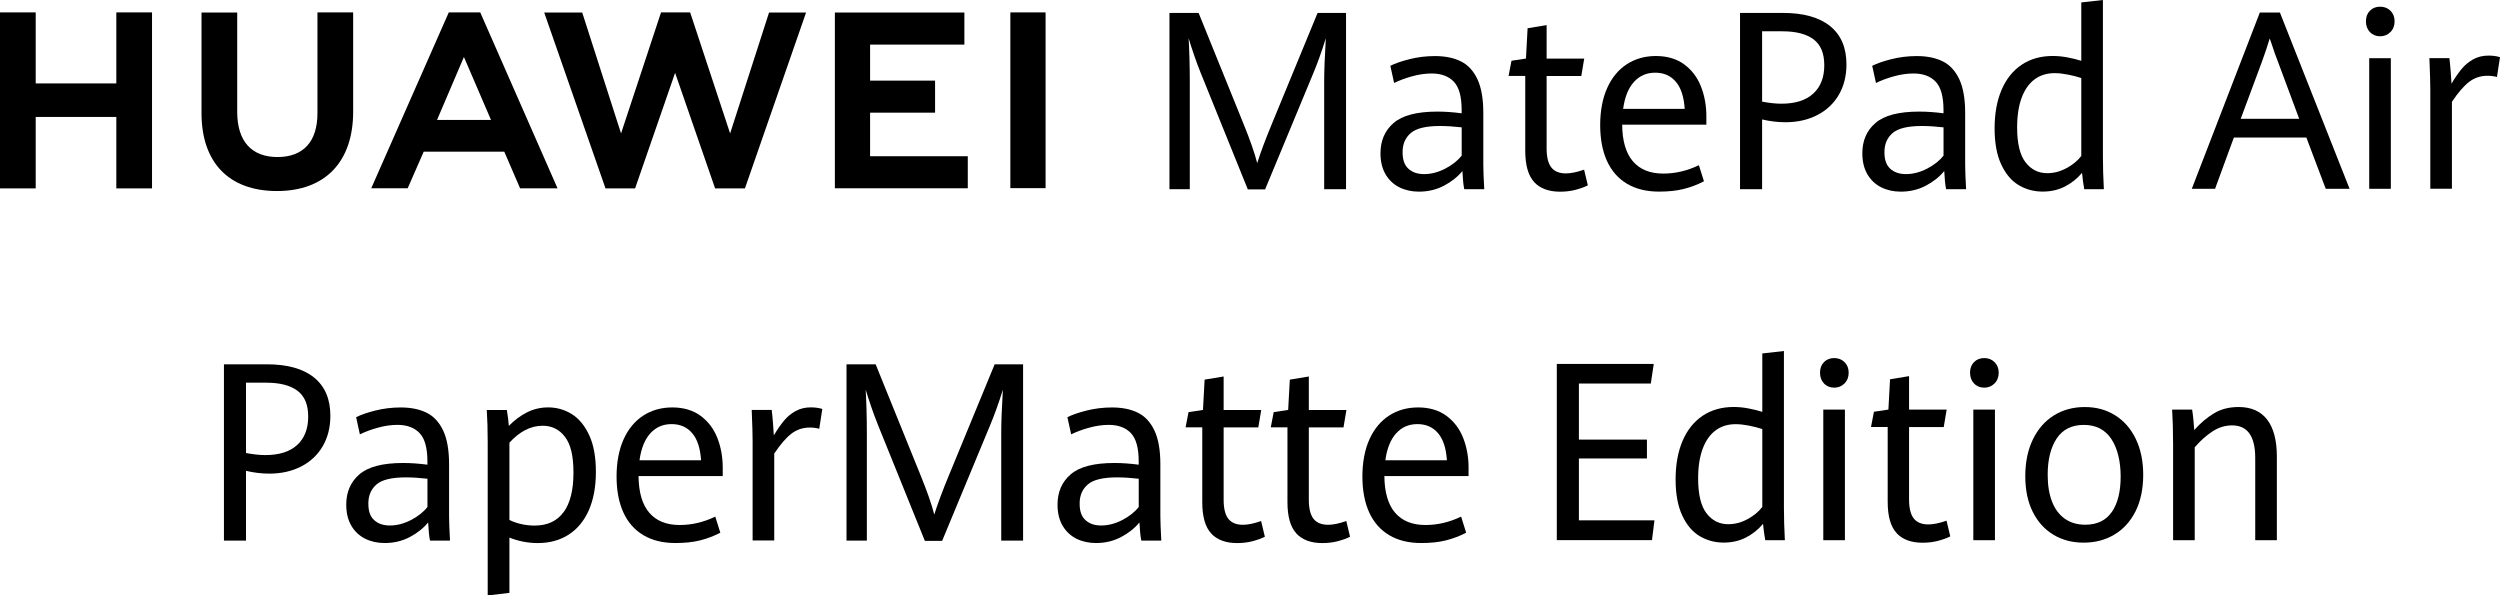 <?xml version="1.0" encoding="UTF-8"?>
<svg xmlns="http://www.w3.org/2000/svg" viewBox="0 0 777.99 185.31">
  <g id="_层_1" data-name="图层 1"/>
  <g id="_层_2" data-name="图层 2">
    <g id="_层_1-2" data-name="图层 1">
      <g>
        <g>
          <polygon points="36.2 25.96 11.11 25.96 11.11 3.86 0 3.86 0 58.63 11.11 58.63 11.11 36.39 36.2 36.39 36.2 58.63 47.31 58.63 47.31 3.86 36.2 3.86 36.2 25.96"/>
          <path d="M98.79,35.21c0,8.9-4.42,13.66-12.45,13.66s-12.52-4.89-12.52-14.04V3.9h-11.11v31.31c0,15.4,8.56,24.24,23.48,24.24s23.71-9,23.71-24.69V3.86h-11.11v31.34Z"/>
          <polygon points="227.21 41.52 214.77 3.86 205.71 3.86 193.27 41.52 181.18 3.89 169.35 3.89 188.43 58.63 197.64 58.63 210.09 22.67 222.54 58.63 231.82 58.63 250.85 3.89 239.33 3.89 227.21 41.52"/>
          <polygon points="270.77 35.06 290.99 35.06 290.99 25.09 270.77 25.09 270.77 13.88 300.11 13.88 300.11 3.9 259.81 3.9 259.81 58.59 301.17 58.59 301.17 48.62 270.77 48.62 270.77 35.06"/>
          <rect x="314.42" y="3.86" width="10.96" height="54.69"/>
          <path d="M156.93,47.2l4.92,11.4h11.65L149.45,3.86h-9.79l-24.13,54.73h11.34l4.99-11.4h25.06Zm-12.56-29.47l8.43,19.6h-16.8l8.37-19.6Z"/>
        </g>
        <g>
          <path d="M373.55,22.42c-.61-1.49-1.26-3.25-1.96-5.28-.69-2.03-1.26-3.78-1.7-5.25,.1,1.42,.18,3.41,.26,5.99,.07,2.58,.11,5.03,.11,7.35V58.87h-6.33V4.02h9.07l13.93,34.4c2.1,5.15,3.53,9.27,4.31,12.35,1.07-3.41,2.6-7.49,4.57-12.24l14.22-34.51h8.85V58.87h-6.8V25.23c0-3.11,.17-7.55,.51-13.33-1.29,4.19-2.69,8.07-4.2,11.63l-14.7,35.42h-5.37l-14.77-36.52Z"/>
          <path d="M455.67,58.87c-.27-1.26-.46-3.14-.58-5.64-1.46,1.79-3.37,3.31-5.72,4.55-2.35,1.24-4.95,1.86-7.81,1.86-2.27,0-4.3-.46-6.11-1.36-1.8-.91-3.23-2.26-4.28-4.05-1.05-1.79-1.57-3.98-1.57-6.55,0-3.91,1.36-7.05,4.09-9.41,2.73-2.36,7.26-3.54,13.6-3.54,2.41,0,4.94,.18,7.57,.53v-1.02c0-4.19-.82-7.13-2.45-8.83-1.63-1.69-3.92-2.54-6.87-2.54-1.95,0-3.98,.29-6.09,.87-2.11,.58-3.98,1.28-5.61,2.08l-1.17-5.34c1.44-.73,3.42-1.42,5.94-2.06,2.52-.64,5.16-.97,7.92-.97,3.17,0,5.86,.54,8.06,1.63,2.21,1.09,3.92,2.93,5.16,5.53,1.23,2.6,1.85,6.11,1.85,10.53v16.06c0,1.69,.1,4.26,.29,7.69h-6.22Zm-5.94-6.38c2.18-1.12,3.89-2.48,5.14-4.07v-8.79c-2.44-.28-4.69-.42-6.76-.42-4.36,0-7.39,.73-9.09,2.2-1.69,1.46-2.54,3.43-2.54,5.91s.6,4.08,1.81,5.19c1.21,1.11,2.83,1.67,4.88,1.67,2.19,0,4.38-.56,6.56-1.69Z"/>
          <path d="M477.45,56.67c-1.86-1.97-2.8-5.24-2.8-9.81V23.64h-5.19l.91-4.74,4.5-.68,.51-9.43,5.92-.98v10.42h11.7l-.91,5.42h-10.79v22.54c0,2.7,.49,4.67,1.46,5.91,.97,1.24,2.5,1.86,4.57,1.86,1.54,0,3.41-.39,5.63-1.17l1.17,4.89c-1.12,.56-2.41,1.02-3.88,1.4s-3.05,.57-4.75,.57c-3.51,0-6.2-.99-8.06-2.96Z"/>
          <path d="M531.03,38.79h-26.22c.05,5.08,1.16,8.88,3.35,11.42,2.18,2.54,5.33,3.81,9.45,3.81,3.78,0,7.47-.87,11.08-2.61l1.57,5c-1.97,1.04-4.06,1.83-6.27,2.39-2.21,.56-4.77,.83-7.7,.83-3.92,0-7.26-.82-10-2.46-2.74-1.64-4.81-4.01-6.22-7.1-1.4-3.09-2.1-6.81-2.1-11.16s.73-8.32,2.19-11.55,3.5-5.69,6.12-7.39c2.62-1.69,5.64-2.54,9.05-2.54s6.44,.87,8.79,2.61c2.35,1.74,4.09,4.03,5.21,6.88,1.12,2.84,1.68,5.93,1.68,9.26v2.61Zm-6.76-4.92c-.24-3.74-1.16-6.55-2.76-8.43-1.6-1.88-3.74-2.82-6.42-2.82s-4.86,.95-6.6,2.86c-1.74,1.91-2.87,4.7-3.38,8.39h19.16Z"/>
          <path d="M541.49,4.02h13.31c6.44,0,11.35,1.37,14.73,4.11,3.39,2.74,5.08,6.71,5.08,11.91,0,3.61-.8,6.77-2.39,9.49-1.6,2.72-3.83,4.81-6.71,6.29-2.88,1.48-6.17,2.22-9.87,2.22-2.41,0-4.84-.29-7.28-.87v21.71h-6.87V4.02Zm22.8,25.1c2.28-2.11,3.42-5.04,3.42-8.81s-1.12-6.4-3.35-8.07c-2.23-1.67-5.47-2.5-9.71-2.5h-6.29V31.63c2.29,.43,4.29,.64,6,.64,4.34,0,7.65-1.05,9.93-3.16Z"/>
          <path d="M605.62,58.87c-.27-1.26-.46-3.14-.58-5.64-1.46,1.79-3.37,3.31-5.72,4.55-2.35,1.24-4.95,1.86-7.81,1.86-2.27,0-4.3-.46-6.11-1.36-1.8-.91-3.23-2.26-4.28-4.05-1.05-1.79-1.57-3.98-1.57-6.55,0-3.91,1.36-7.05,4.09-9.41,2.73-2.36,7.26-3.54,13.6-3.54,2.41,0,4.94,.18,7.57,.53v-1.02c0-4.19-.82-7.13-2.45-8.83-1.63-1.69-3.92-2.54-6.87-2.54-1.95,0-3.98,.29-6.09,.87-2.11,.58-3.98,1.28-5.61,2.08l-1.17-5.34c1.44-.73,3.42-1.42,5.94-2.06,2.52-.64,5.16-.97,7.92-.97,3.17,0,5.86,.54,8.06,1.63,2.21,1.09,3.92,2.93,5.16,5.53,1.23,2.6,1.85,6.11,1.85,10.53v16.06c0,1.69,.1,4.26,.29,7.69h-6.22Zm-5.94-6.38c2.18-1.12,3.89-2.48,5.14-4.07v-8.79c-2.44-.28-4.69-.42-6.76-.42-4.36,0-7.39,.73-9.09,2.2-1.69,1.46-2.54,3.43-2.54,5.91s.6,4.08,1.81,5.19c1.21,1.11,2.83,1.67,4.88,1.67,2.19,0,4.38-.56,6.56-1.69Z"/>
          <path d="M648.61,58.87c-.29-1.57-.52-3.26-.69-5.08-1.51,1.79-3.29,3.21-5.34,4.26-2.05,1.05-4.35,1.57-6.91,1.57-2.75,0-5.25-.68-7.5-2.03-2.24-1.35-4.05-3.5-5.41-6.44-1.37-2.94-2.05-6.69-2.05-11.23s.72-8.55,2.16-11.93c1.44-3.38,3.52-5.99,6.23-7.82,2.72-1.83,5.95-2.75,9.71-2.75,1.49,0,3.03,.15,4.62,.45,1.6,.3,3.02,.66,4.26,1.06V.76l6.73-.76V48.6c0,3.33,.1,6.76,.29,10.27h-6.11Zm-5.45-6.57c1.92-1.07,3.44-2.33,4.53-3.77V24.28c-1.32-.43-2.72-.79-4.22-1.08-1.5-.29-2.86-.44-4.08-.44-2.39,0-4.46,.64-6.2,1.91-1.74,1.28-3.09,3.18-4.04,5.7-.95,2.53-1.43,5.62-1.43,9.28,0,4.98,.87,8.59,2.61,10.85,1.74,2.26,3.99,3.39,6.75,3.39,2.12,0,4.14-.54,6.07-1.61Z"/>
        </g>
        <g>
          <path d="M717.73,42.8h-22.56l-5.85,15.95h-7.24l21.17-54.85h6.25l21.68,54.85h-7.42l-6.03-15.95Zm-20.44-5.83h18.21l-6.54-17.58c-.61-1.49-1.34-3.55-2.19-6.17l-.44-1.25c-.68,2.27-1.5,4.71-2.45,7.31l-6.58,17.69Z"/>
          <path d="M737.51,9.98c-.83-.87-1.24-1.99-1.24-3.35s.41-2.46,1.24-3.3c.83-.83,1.89-1.25,3.18-1.25s2.36,.42,3.22,1.27c.85,.85,1.28,1.94,1.28,3.28s-.43,2.48-1.3,3.35c-.87,.87-1.93,1.31-3.2,1.31s-2.35-.44-3.18-1.31Zm-.22,8.13h6.73V58.75h-6.73V18.1Z"/>
          <path d="M756.31,28.33c0-2.27-.1-5.68-.29-10.23h6.22c.15,1.14,.28,2.51,.4,4.11,.12,1.6,.21,2.87,.26,3.81,1.07-1.79,2.12-3.31,3.14-4.55s2.23-2.24,3.62-3.01c1.39-.77,2.97-1.16,4.75-1.16,1.32,0,2.51,.16,3.58,.49l-.95,6.17c-.93-.25-1.9-.38-2.93-.38-2.17,0-4.08,.64-5.74,1.91-1.66,1.28-3.44,3.34-5.34,6.19v27.05h-6.73V28.33Z"/>
        </g>
        <g>
          <path d="M69.69,113.37h13.31c6.43,0,11.35,1.37,14.73,4.11,3.39,2.74,5.08,6.71,5.08,11.91,0,3.61-.8,6.77-2.39,9.49-1.6,2.72-3.83,4.81-6.71,6.29-2.88,1.48-6.17,2.22-9.87,2.22-2.41,0-4.84-.29-7.28-.87v21.71h-6.87v-54.85Zm22.8,25.1c2.28-2.11,3.42-5.04,3.42-8.81s-1.12-6.4-3.35-8.07c-2.23-1.67-5.47-2.5-9.71-2.5h-6.29v21.89c2.29,.43,4.29,.64,6,.64,4.34,0,7.65-1.05,9.93-3.16Z"/>
          <path d="M133.82,168.22c-.27-1.26-.46-3.14-.58-5.64-1.46,1.79-3.37,3.31-5.72,4.55-2.35,1.24-4.95,1.86-7.81,1.86-2.27,0-4.3-.46-6.11-1.36-1.8-.91-3.23-2.26-4.28-4.05s-1.57-3.98-1.57-6.55c0-3.91,1.36-7.05,4.09-9.41,2.73-2.36,7.26-3.54,13.6-3.54,2.41,0,4.94,.18,7.57,.53v-1.02c0-4.19-.82-7.13-2.45-8.83-1.63-1.69-3.92-2.54-6.87-2.54-1.95,0-3.98,.29-6.09,.87-2.11,.58-3.98,1.28-5.61,2.08l-1.17-5.34c1.44-.73,3.42-1.42,5.94-2.06,2.52-.64,5.16-.97,7.92-.97,3.17,0,5.86,.54,8.06,1.63,2.21,1.09,3.92,2.93,5.16,5.53,1.23,2.6,1.85,6.11,1.85,10.53v16.06c0,1.69,.1,4.26,.29,7.69h-6.22Zm-5.94-6.38c2.18-1.12,3.89-2.48,5.14-4.07v-8.79c-2.44-.28-4.69-.42-6.76-.42-4.36,0-7.39,.73-9.09,2.2s-2.54,3.43-2.54,5.91,.6,4.08,1.81,5.19c1.21,1.11,2.83,1.67,4.88,1.67,2.19,0,4.38-.56,6.56-1.69Z"/>
          <path d="M151.77,137.35c0-3.58-.1-6.84-.29-9.77h6.25c.32,1.89,.52,3.55,.62,4.96,1.66-1.72,3.51-3.11,5.56-4.17,2.05-1.06,4.28-1.59,6.69-1.59,2.66,0,5.1,.7,7.33,2.08,2.23,1.39,4.04,3.58,5.43,6.57,1.39,2.99,2.08,6.8,2.08,11.42s-.74,8.63-2.21,11.95-3.57,5.85-6.29,7.59c-2.72,1.74-5.92,2.61-9.6,2.61-1.58,0-3.14-.16-4.68-.47-1.54-.32-2.91-.73-4.13-1.23v17.2l-6.76,.8v-47.96Zm23.64,22.01c2.04-2.8,3.05-6.88,3.05-12.24s-.88-8.84-2.63-11.16c-1.75-2.31-4.07-3.47-6.95-3.47-3.71,0-7.15,1.76-10.35,5.27v24.05c1.1,.56,2.33,.98,3.69,1.29,1.37,.3,2.74,.46,4.13,.46,4,0,7.01-1.4,9.05-4.21Z"/>
          <path d="M224.93,148.15h-26.22c.05,5.08,1.16,8.88,3.35,11.42,2.18,2.54,5.33,3.81,9.45,3.81,3.78,0,7.47-.87,11.08-2.61l1.57,5c-1.97,1.04-4.06,1.83-6.27,2.39-2.21,.56-4.77,.83-7.7,.83-3.92,0-7.26-.82-10-2.46-2.74-1.64-4.81-4.01-6.22-7.1-1.4-3.09-2.1-6.81-2.1-11.16s.73-8.32,2.19-11.55c1.46-3.23,3.5-5.69,6.12-7.39,2.62-1.69,5.64-2.54,9.05-2.54s6.44,.87,8.79,2.61c2.35,1.74,4.09,4.03,5.21,6.88s1.68,5.93,1.68,9.26v2.61Zm-6.76-4.92c-.24-3.74-1.16-6.55-2.76-8.43-1.6-1.88-3.74-2.82-6.42-2.82s-4.86,.95-6.6,2.86c-1.74,1.91-2.87,4.7-3.38,8.39h19.16Z"/>
          <path d="M234.22,137.8c0-2.27-.1-5.68-.29-10.23h6.22c.15,1.14,.28,2.51,.4,4.11,.12,1.6,.21,2.87,.26,3.81,1.07-1.79,2.12-3.31,3.14-4.55,1.02-1.24,2.23-2.24,3.62-3.01,1.39-.77,2.97-1.16,4.75-1.16,1.32,0,2.51,.17,3.58,.49l-.95,6.17c-.93-.25-1.9-.38-2.93-.38-2.17,0-4.08,.64-5.74,1.91-1.66,1.28-3.44,3.34-5.34,6.19v27.05h-6.73v-30.42Z"/>
          <path d="M273.05,131.78c-.61-1.49-1.26-3.25-1.96-5.28-.69-2.03-1.26-3.78-1.7-5.25,.1,1.42,.18,3.41,.26,5.99,.07,2.58,.11,5.03,.11,7.35v33.64h-6.33v-54.85h9.07l13.93,34.4c2.1,5.15,3.53,9.27,4.31,12.35,1.07-3.41,2.6-7.49,4.57-12.24l14.22-34.51h8.85v54.85h-6.8v-33.64c0-3.11,.17-7.55,.51-13.33-1.29,4.19-2.69,8.07-4.2,11.63l-14.7,35.42h-5.38l-14.77-36.52Z"/>
          <path d="M355.17,168.22c-.27-1.26-.46-3.14-.58-5.64-1.46,1.79-3.37,3.31-5.72,4.55-2.35,1.24-4.95,1.86-7.81,1.86-2.27,0-4.3-.46-6.11-1.36-1.8-.91-3.23-2.26-4.28-4.05s-1.57-3.98-1.57-6.55c0-3.91,1.36-7.05,4.09-9.41,2.73-2.36,7.26-3.54,13.6-3.54,2.41,0,4.94,.18,7.57,.53v-1.02c0-4.19-.82-7.13-2.45-8.83-1.63-1.69-3.92-2.54-6.87-2.54-1.95,0-3.98,.29-6.09,.87-2.11,.58-3.98,1.28-5.61,2.08l-1.17-5.34c1.44-.73,3.42-1.42,5.94-2.06,2.52-.64,5.16-.97,7.92-.97,3.17,0,5.86,.54,8.06,1.63,2.21,1.09,3.92,2.93,5.16,5.53,1.23,2.6,1.85,6.11,1.85,10.53v16.06c0,1.69,.1,4.26,.29,7.69h-6.22Zm-5.94-6.38c2.18-1.12,3.89-2.48,5.14-4.07v-8.79c-2.44-.28-4.69-.42-6.76-.42-4.36,0-7.39,.73-9.09,2.2s-2.54,3.43-2.54,5.91,.6,4.08,1.81,5.19c1.21,1.11,2.83,1.67,4.88,1.67,2.19,0,4.38-.56,6.56-1.69Z"/>
          <path d="M376.94,166.02c-1.87-1.97-2.8-5.24-2.8-9.81v-23.22h-5.19l.91-4.74,4.5-.68,.51-9.43,5.92-.98v10.42h11.7l-.91,5.42h-10.79v22.54c0,2.7,.49,4.67,1.46,5.91s2.5,1.86,4.57,1.86c1.54,0,3.41-.39,5.63-1.17l1.17,4.89c-1.12,.56-2.41,1.02-3.88,1.4-1.46,.38-3.05,.57-4.75,.57-3.51,0-6.2-.99-8.06-2.96Z"/>
          <path d="M403.45,166.02c-1.87-1.97-2.8-5.24-2.8-9.81v-23.22h-5.19l.91-4.74,4.5-.68,.51-9.43,5.92-.98v10.42h11.7l-.91,5.42h-10.79v22.54c0,2.7,.49,4.67,1.46,5.91s2.5,1.86,4.57,1.86c1.54,0,3.41-.39,5.63-1.17l1.17,4.89c-1.12,.56-2.41,1.02-3.88,1.4-1.46,.38-3.05,.57-4.75,.57-3.51,0-6.2-.99-8.06-2.96Z"/>
          <path d="M457.03,148.15h-26.22c.05,5.08,1.16,8.88,3.35,11.42,2.18,2.54,5.33,3.81,9.45,3.81,3.78,0,7.47-.87,11.08-2.61l1.57,5c-1.97,1.04-4.06,1.83-6.27,2.39-2.21,.56-4.77,.83-7.7,.83-3.92,0-7.26-.82-10-2.46-2.74-1.64-4.81-4.01-6.22-7.1-1.4-3.09-2.1-6.81-2.1-11.16s.73-8.32,2.19-11.55c1.46-3.23,3.5-5.69,6.12-7.39,2.62-1.69,5.64-2.54,9.05-2.54s6.44,.87,8.79,2.61c2.35,1.74,4.09,4.03,5.21,6.88s1.68,5.93,1.68,9.26v2.61Zm-6.76-4.92c-.24-3.74-1.16-6.55-2.76-8.43-1.6-1.88-3.74-2.82-6.42-2.82s-4.86,.95-6.6,2.86c-1.74,1.91-2.87,4.7-3.38,8.39h19.16Z"/>
        </g>
        <g>
          <path d="M484.48,113.25h30.16l-.91,6.1h-22.38v17.46h21.17v5.87h-21.17v19.24h23.51l-.77,6.17h-29.62v-54.85Z"/>
          <path d="M549.34,168.1c-.29-1.57-.52-3.26-.69-5.08-1.51,1.79-3.29,3.21-5.34,4.26-2.05,1.05-4.35,1.57-6.91,1.57-2.75,0-5.25-.68-7.5-2.03-2.24-1.35-4.05-3.5-5.41-6.44-1.37-2.94-2.05-6.69-2.05-11.23s.72-8.55,2.16-11.93c1.44-3.38,3.52-5.99,6.23-7.82,2.72-1.83,5.95-2.75,9.71-2.75,1.49,0,3.03,.15,4.62,.46,1.6,.3,3.02,.66,4.26,1.06v-18.18l6.73-.76v48.6c0,3.33,.1,6.76,.29,10.27h-6.11Zm-5.45-6.57c1.92-1.07,3.44-2.33,4.53-3.77v-24.24c-1.32-.43-2.72-.79-4.22-1.08s-2.86-.44-4.08-.44c-2.39,0-4.46,.64-6.2,1.91-1.74,1.28-3.09,3.18-4.04,5.7-.95,2.53-1.43,5.62-1.43,9.28,0,4.97,.87,8.59,2.61,10.85,1.74,2.26,3.99,3.39,6.75,3.39,2.12,0,4.14-.54,6.07-1.61Z"/>
          <path d="M567.62,119.33c-.83-.87-1.24-1.99-1.24-3.35s.41-2.46,1.24-3.3,1.89-1.25,3.18-1.25,2.36,.42,3.22,1.27c.85,.85,1.28,1.94,1.28,3.28s-.43,2.48-1.3,3.35c-.87,.87-1.93,1.31-3.2,1.31s-2.35-.44-3.18-1.31Zm-.22,8.13h6.73v40.65h-6.73v-40.65Z"/>
          <path d="M590.24,165.91c-1.87-1.97-2.8-5.24-2.8-9.81v-23.22h-5.19l.91-4.74,4.5-.68,.51-9.43,5.92-.98v10.42h11.7l-.91,5.42h-10.79v22.54c0,2.7,.49,4.67,1.46,5.91s2.5,1.86,4.57,1.86c1.54,0,3.41-.39,5.63-1.17l1.17,4.89c-1.12,.56-2.41,1.02-3.88,1.4-1.46,.38-3.05,.57-4.75,.57-3.51,0-6.2-.99-8.06-2.96Z"/>
          <path d="M614.31,119.33c-.83-.87-1.24-1.99-1.24-3.35s.41-2.46,1.24-3.3c.83-.83,1.89-1.25,3.18-1.25s2.36,.42,3.22,1.27c.85,.85,1.28,1.94,1.28,3.28s-.43,2.48-1.3,3.35c-.87,.87-1.93,1.31-3.2,1.31s-2.35-.44-3.18-1.31Zm-.22,8.13h6.73v40.65h-6.73v-40.65Z"/>
          <path d="M639.05,166.42c-2.74-1.63-4.89-4-6.45-7.1-1.56-3.11-2.34-6.82-2.34-11.14s.78-8.14,2.34-11.38c1.56-3.24,3.73-5.74,6.53-7.5,2.79-1.75,6-2.63,9.63-2.63s6.71,.86,9.47,2.58c2.75,1.72,4.9,4.17,6.43,7.37,1.54,3.2,2.3,6.93,2.3,11.19s-.8,8.14-2.39,11.31c-1.6,3.17-3.8,5.59-6.6,7.25-2.8,1.67-5.98,2.5-9.54,2.5s-6.64-.81-9.38-2.44Zm18.15-7.1c1.83-2.65,2.74-6.33,2.74-11.02s-.97-8.8-2.91-11.71c-1.94-2.9-4.78-4.36-8.54-4.36s-6.6,1.41-8.46,4.22c-1.87,2.82-2.8,6.59-2.8,11.31,0,3.23,.45,6.01,1.35,8.33,.9,2.32,2.23,4.1,3.99,5.34s3.88,1.86,6.36,1.86c3.68,0,6.44-1.33,8.26-3.98Z"/>
          <path d="M676.25,137.84c0-3.81-.1-7.27-.29-10.38h6.22c.15,.86,.28,1.93,.4,3.22,.12,1.29,.21,2.34,.26,3.14,1.97-2.2,4.04-3.94,6.2-5.23,2.16-1.29,4.7-1.93,7.62-1.93,3.9,0,6.86,1.31,8.87,3.92,2.01,2.61,3.02,6.45,3.02,11.5v26.02h-6.73v-25.57c0-6.77-2.4-10.15-7.2-10.15-2.15,0-4.18,.62-6.11,1.88-1.93,1.25-3.77,2.9-5.52,4.94v28.9h-6.73v-30.27Z"/>
        </g>
      </g>
    </g>
  </g>
</svg>